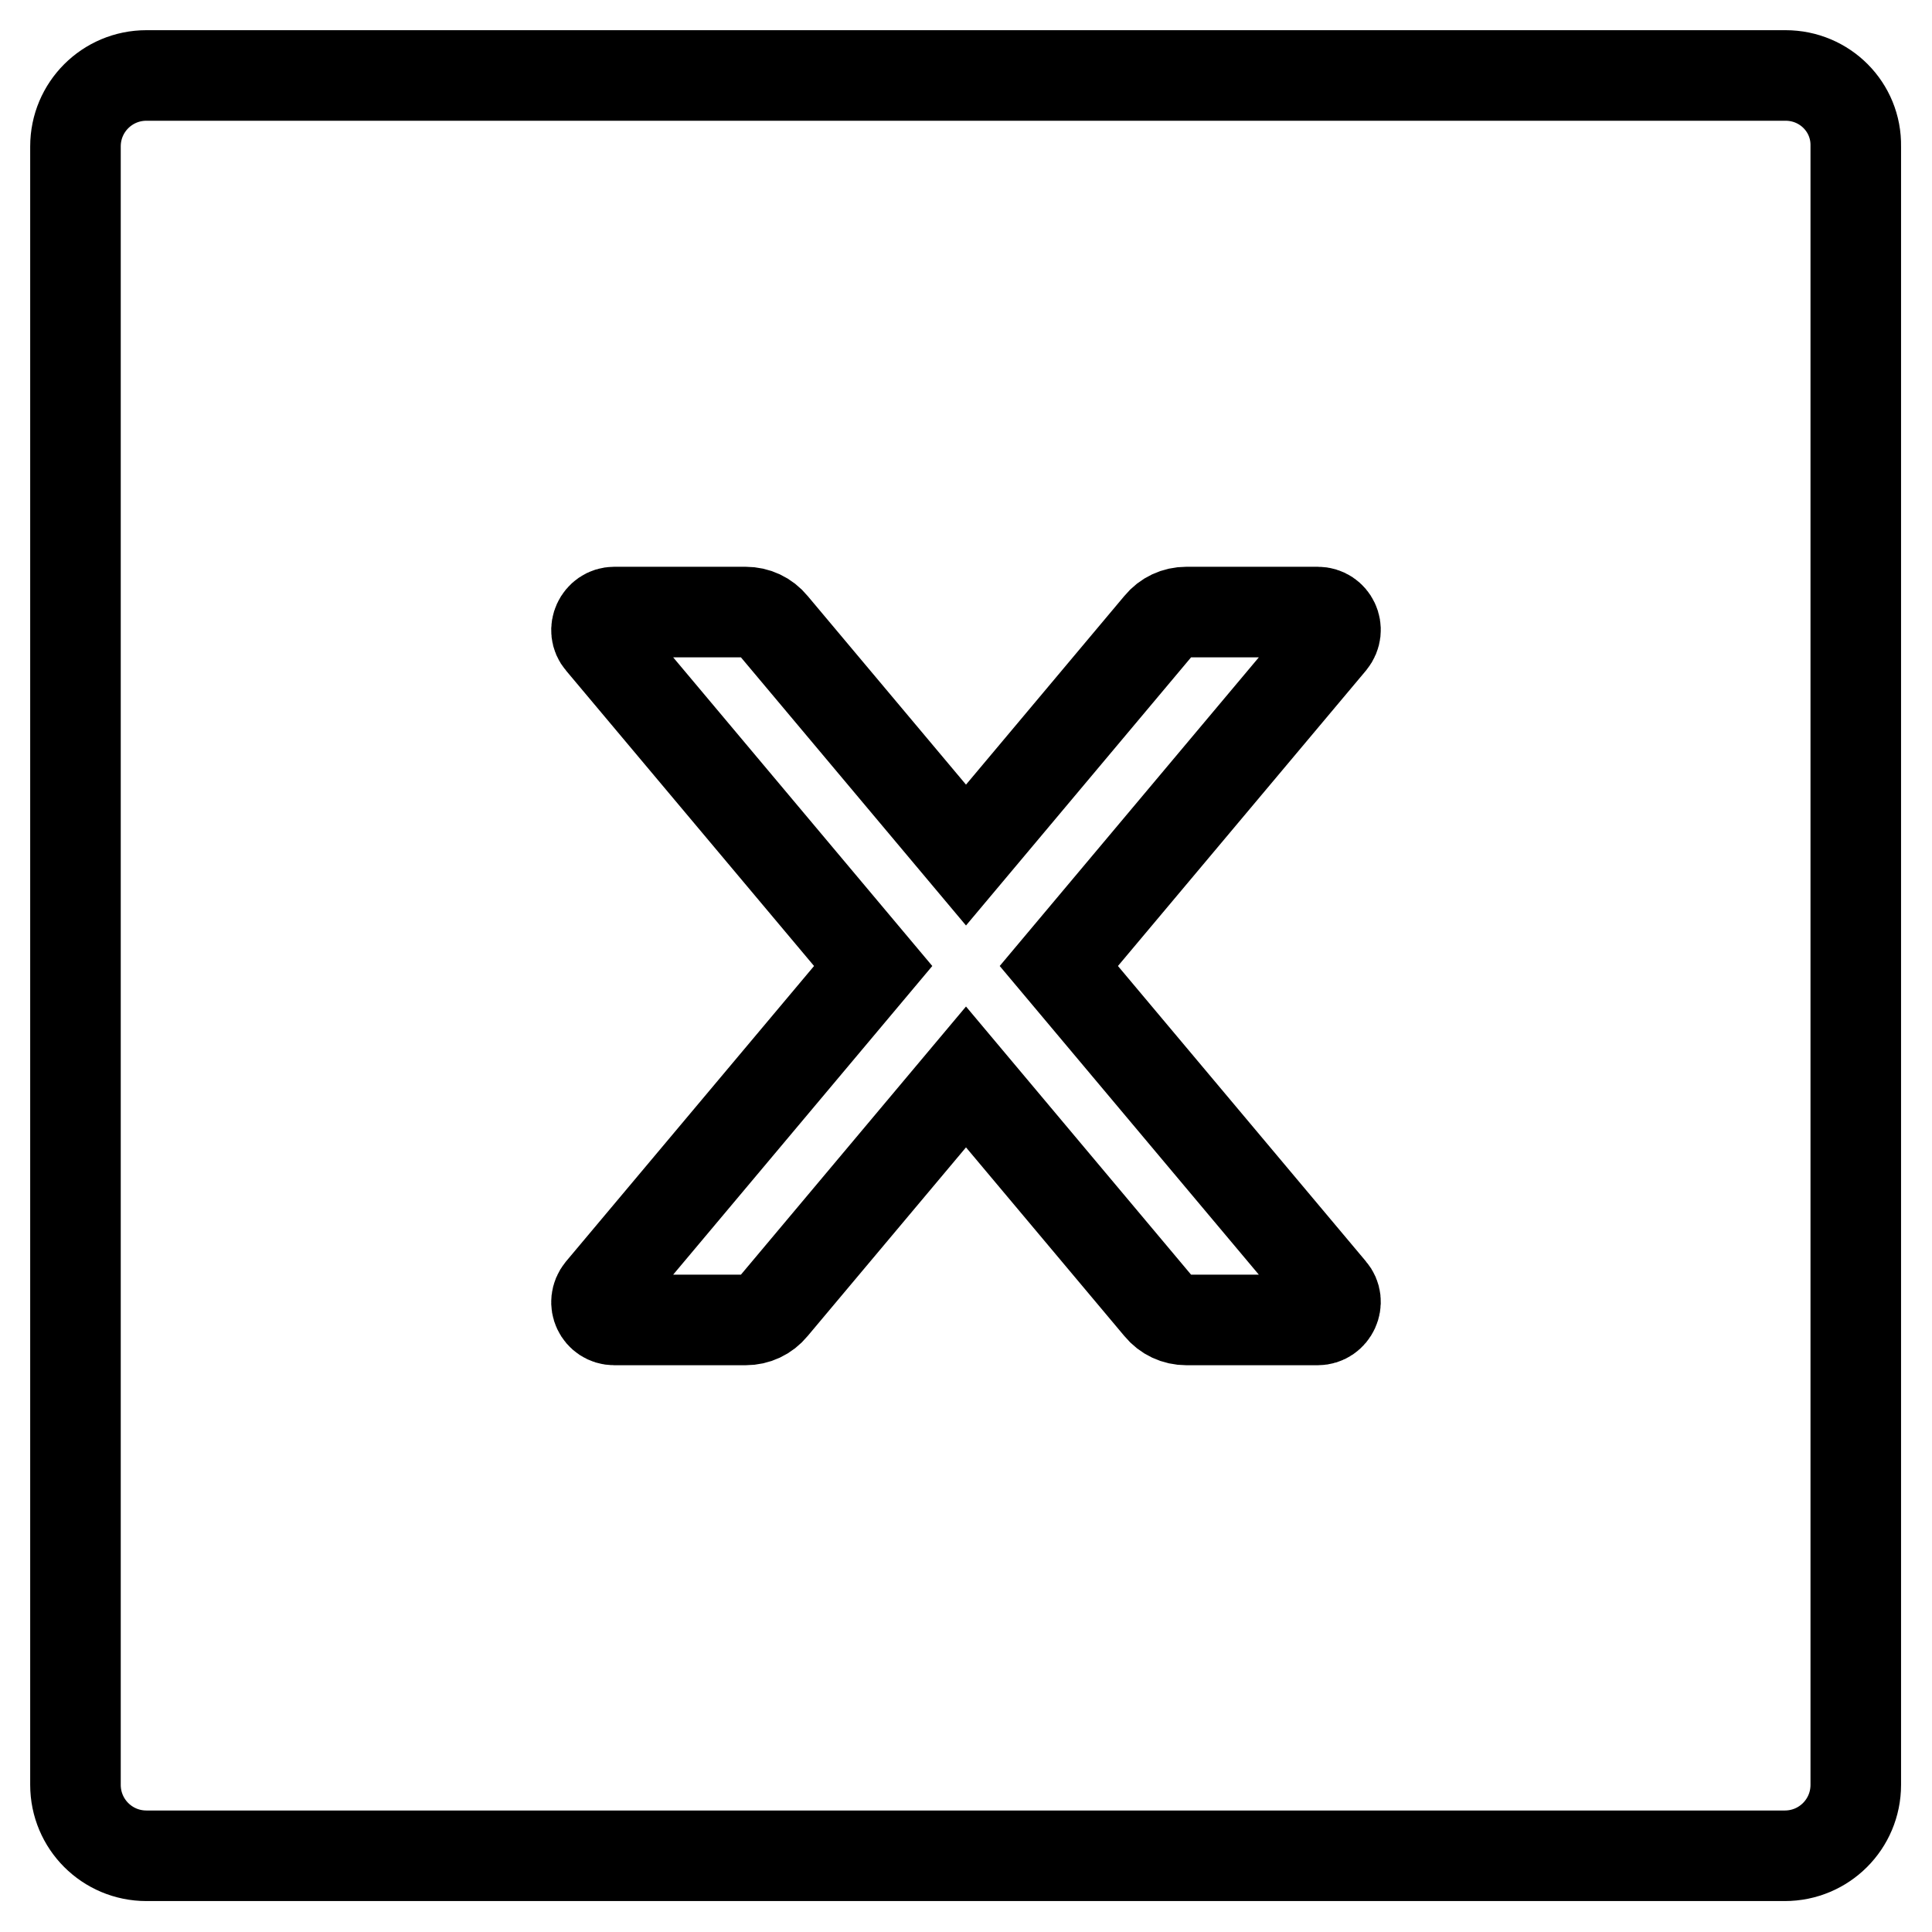 <?xml version="1.0" encoding="utf-8"?>
<!-- Svg Vector Icons : http://www.onlinewebfonts.com/icon -->
<!DOCTYPE svg PUBLIC "-//W3C//DTD SVG 1.1//EN" "http://www.w3.org/Graphics/SVG/1.1/DTD/svg11.dtd">
<svg version="1.1" xmlns="http://www.w3.org/2000/svg" xmlns:xlink="http://www.w3.org/1999/xlink" x="0px" y="0px" viewBox="0 0 256 256" enable-background="new 0 0 256 256" xml:space="preserve">
<g> <path stroke-width="12" fill-opacity="0" stroke="#000000"  d="M236.6,10H19.4c-5.2,0-9.4,4.2-9.4,9.4v217.1c0,5.2,4.2,9.4,9.4,9.4h217.1c5.2,0,9.4-4.2,9.4-9.4V19.4 C246,14.2,241.8,10,236.6,10z M176.4,171c1.3,1.5,0.2,3.9-1.8,3.9h-17.4c-1.4,0-2.7-0.6-3.6-1.7L128,142.7l-25.6,30.5 c-0.9,1.1-2.2,1.7-3.6,1.7H81.4c-2,0-3.1-2.3-1.8-3.9l36.1-43L79.6,85c-1.3-1.5-0.2-3.9,1.8-3.9h17.4c1.4,0,2.7,0.6,3.6,1.7 l25.6,30.5l25.6-30.5c0.9-1.1,2.2-1.7,3.6-1.7h17.4c2,0,3.1,2.3,1.8,3.9l-36.1,43L176.4,171z"/></g>
</svg>